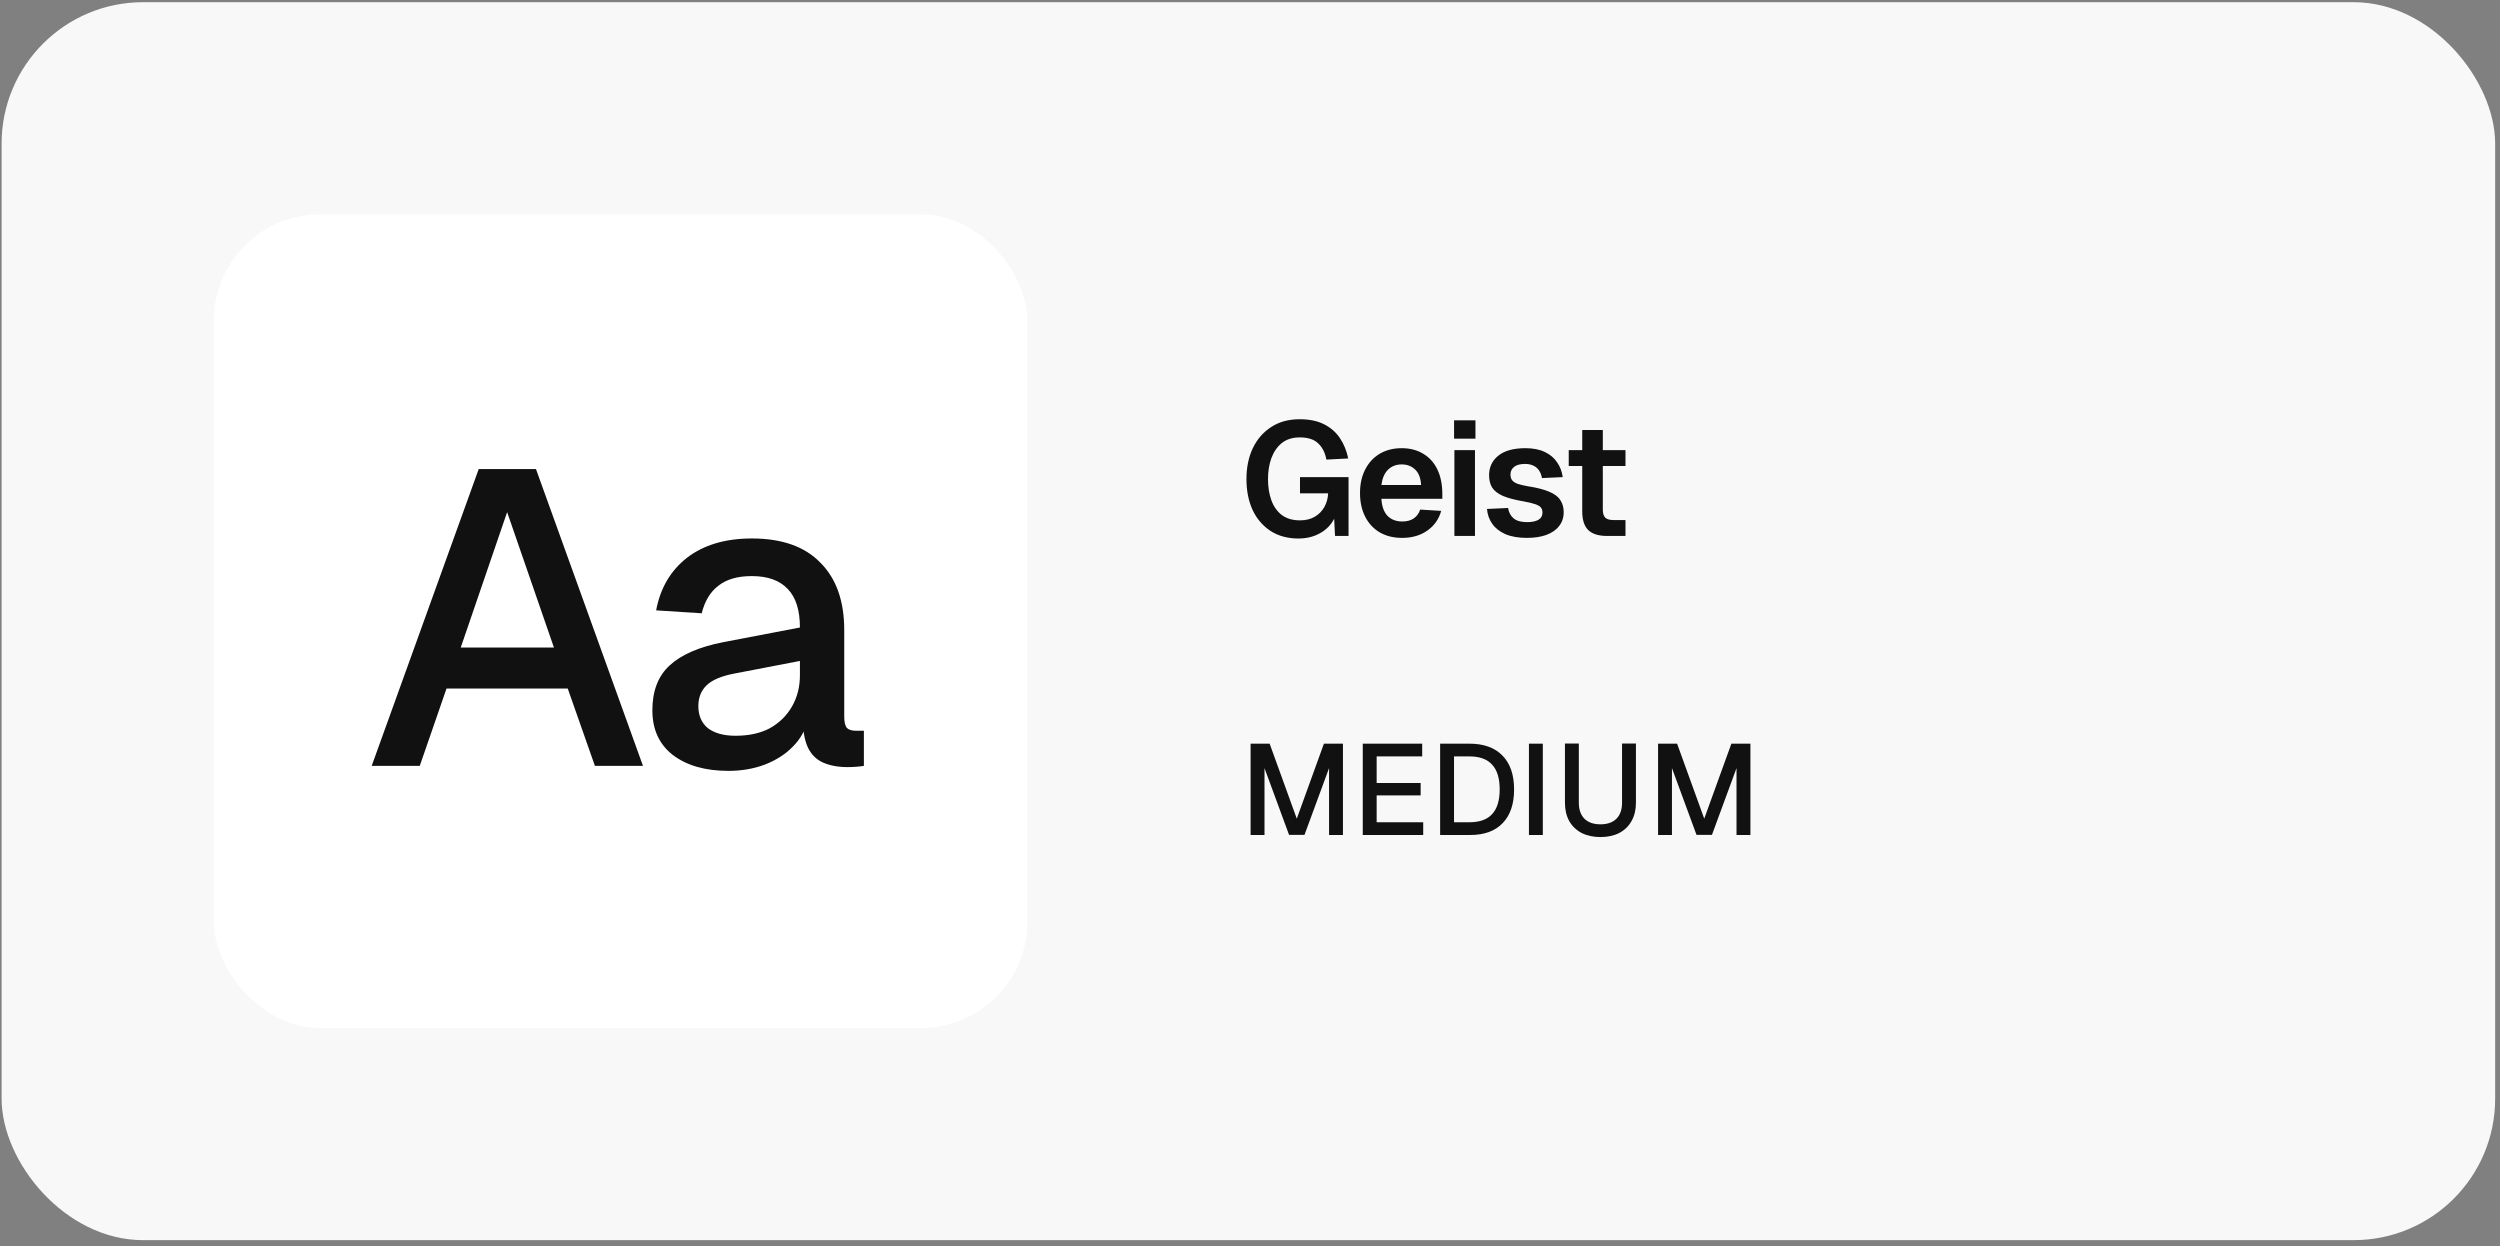 <svg width="311" height="155" viewBox="0 0 311 155" fill="none" xmlns="http://www.w3.org/2000/svg">
<rect x="0" y="0" width="311" height="155" fill="#808080" stroke="none"/>
<rect x="0.199" y="0.273" width="310.2" height="154" rx="17.6" fill="#F8F8F8"/>
<rect x="26.6" y="26.673" width="101.2" height="101.2" rx="13.2" fill="white"/>
<path d="M46.239 95.273L59.551 58.353H66.675L79.987 95.273H74.007L70.627 85.653H55.547L52.219 95.273H46.239ZM57.315 80.557H68.911L63.087 63.709L57.315 80.557ZM90.619 95.897C87.741 95.897 85.436 95.238 83.703 93.921C82.004 92.604 81.155 90.749 81.155 88.357C81.155 85.965 81.865 84.11 83.287 82.793C84.743 81.441 86.979 80.47 89.995 79.881L99.511 78.061C99.511 75.912 99.008 74.317 98.003 73.277C96.997 72.202 95.507 71.665 93.531 71.665C91.763 71.665 90.376 72.064 89.371 72.861C88.365 73.624 87.672 74.768 87.291 76.293L81.623 75.929C82.143 73.156 83.425 70.972 85.471 69.377C87.551 67.782 90.237 66.985 93.531 66.985C97.275 66.985 100.117 67.99 102.059 70.001C104.035 71.977 105.023 74.768 105.023 78.373V89.137C105.023 89.796 105.127 90.264 105.335 90.541C105.577 90.784 105.959 90.905 106.479 90.905H107.467V95.273C107.293 95.308 107.016 95.342 106.635 95.377C106.253 95.412 105.855 95.429 105.439 95.429C104.26 95.429 103.237 95.238 102.371 94.857C101.539 94.476 100.915 93.852 100.499 92.985C100.083 92.084 99.875 90.888 99.875 89.397L100.447 89.657C100.169 90.87 99.563 91.945 98.627 92.881C97.725 93.817 96.564 94.562 95.143 95.117C93.756 95.637 92.248 95.897 90.619 95.897ZM91.503 91.529C93.167 91.529 94.588 91.217 95.767 90.593C96.945 89.934 97.864 89.033 98.523 87.889C99.181 86.745 99.511 85.445 99.511 83.989V82.221L91.399 83.781C89.735 84.093 88.556 84.596 87.863 85.289C87.204 85.948 86.875 86.797 86.875 87.837C86.875 89.016 87.273 89.934 88.071 90.593C88.903 91.217 90.047 91.529 91.503 91.529Z" fill="#111112"/>
<path d="M161.539 66.993C160.193 66.993 159.033 66.68 158.059 66.053C157.086 65.413 156.339 64.54 155.819 63.433C155.313 62.326 155.059 61.046 155.059 59.593C155.059 58.166 155.319 56.893 155.839 55.773C156.373 54.653 157.133 53.773 158.119 53.133C159.106 52.48 160.293 52.153 161.679 52.153C162.879 52.153 163.886 52.36 164.699 52.773C165.526 53.186 166.186 53.76 166.679 54.493C167.173 55.226 167.519 56.073 167.719 57.033L164.999 57.173C164.853 56.333 164.519 55.666 163.999 55.173C163.493 54.666 162.726 54.413 161.699 54.413C160.793 54.413 160.046 54.646 159.459 55.113C158.886 55.58 158.453 56.206 158.159 56.993C157.879 57.766 157.739 58.633 157.739 59.593C157.739 60.58 157.879 61.46 158.159 62.233C158.439 63.006 158.873 63.62 159.459 64.073C160.059 64.513 160.813 64.733 161.719 64.733C162.426 64.733 163.033 64.586 163.539 64.293C164.046 64 164.446 63.6 164.739 63.093C165.033 62.573 165.193 62 165.219 61.373H161.719V59.353H167.759V66.673H166.079L165.919 63.553L166.239 63.753C166.093 64.393 165.793 64.96 165.339 65.453C164.899 65.933 164.346 66.313 163.679 66.593C163.026 66.86 162.313 66.993 161.539 66.993ZM174.426 66.913C173.36 66.913 172.433 66.686 171.646 66.233C170.86 65.766 170.253 65.113 169.826 64.273C169.4 63.433 169.186 62.453 169.186 61.333C169.186 60.213 169.4 59.24 169.826 58.413C170.253 57.573 170.853 56.92 171.626 56.453C172.413 55.986 173.326 55.753 174.366 55.753C175.38 55.753 176.266 55.98 177.026 56.433C177.8 56.886 178.393 57.54 178.806 58.393C179.22 59.246 179.426 60.273 179.426 61.473V62.053H171.846C171.9 62.986 172.153 63.693 172.606 64.173C173.073 64.64 173.686 64.873 174.446 64.873C175.02 64.873 175.493 64.746 175.866 64.493C176.253 64.226 176.52 63.86 176.666 63.393L179.286 63.553C178.993 64.593 178.413 65.413 177.546 66.013C176.693 66.613 175.653 66.913 174.426 66.913ZM171.846 60.333H176.786C176.733 59.466 176.486 58.826 176.046 58.413C175.606 57.986 175.046 57.773 174.366 57.773C173.686 57.773 173.12 57.993 172.666 58.433C172.226 58.873 171.953 59.506 171.846 60.333ZM180.927 66.673V55.993H183.487V66.673H180.927ZM180.887 54.573V52.293H183.547V54.573H180.887ZM189.943 66.913C188.89 66.913 188.003 66.76 187.283 66.453C186.576 66.146 186.03 65.72 185.643 65.173C185.256 64.626 185.036 64.006 184.983 63.313L187.603 63.193C187.696 63.753 187.93 64.186 188.303 64.493C188.676 64.8 189.23 64.953 189.963 64.953C190.563 64.953 191.03 64.86 191.363 64.673C191.71 64.473 191.883 64.166 191.883 63.753C191.883 63.513 191.823 63.313 191.703 63.153C191.583 62.993 191.356 62.853 191.023 62.733C190.69 62.613 190.196 62.493 189.543 62.373C188.45 62.186 187.59 61.96 186.963 61.693C186.336 61.413 185.89 61.066 185.623 60.653C185.37 60.24 185.243 59.726 185.243 59.113C185.243 58.113 185.623 57.306 186.383 56.693C187.156 56.066 188.283 55.753 189.763 55.753C190.723 55.753 191.53 55.913 192.183 56.233C192.836 56.54 193.343 56.966 193.703 57.513C194.076 58.046 194.31 58.66 194.403 59.353L191.823 59.473C191.756 59.113 191.636 58.8 191.463 58.533C191.29 58.266 191.056 58.066 190.763 57.933C190.47 57.786 190.123 57.713 189.723 57.713C189.123 57.713 188.67 57.833 188.363 58.073C188.056 58.313 187.903 58.633 187.903 59.033C187.903 59.313 187.97 59.546 188.103 59.733C188.25 59.92 188.483 60.073 188.803 60.193C189.123 60.3 189.55 60.4 190.083 60.493C191.203 60.666 192.083 60.893 192.723 61.173C193.376 61.44 193.836 61.786 194.103 62.213C194.383 62.626 194.523 63.126 194.523 63.713C194.523 64.393 194.33 64.973 193.943 65.453C193.57 65.933 193.036 66.3 192.343 66.553C191.663 66.793 190.863 66.913 189.943 66.913ZM199.93 66.673C198.863 66.673 198.077 66.426 197.57 65.933C197.077 65.44 196.83 64.666 196.83 63.613V53.493H199.39V63.373C199.39 63.866 199.497 64.213 199.71 64.413C199.923 64.6 200.257 64.693 200.71 64.693H202.21V66.673H199.93ZM195.15 57.973V55.993H202.21V57.973H195.15Z" fill="#111112"/>
<path d="M155.575 103.873V92.513H157.943L161.319 101.841L164.695 92.513H167.063V103.873H165.335V95.553L162.279 103.857H160.359L157.303 95.553V103.873H155.575ZM169.528 103.873V92.513H176.92V94.097H171.256V97.409H176.728V98.945H171.256V102.289H177.048V103.873H169.528ZM179.153 103.873V92.513H182.801C184.583 92.513 185.953 93.009 186.913 94.001C187.873 94.982 188.353 96.385 188.353 98.209C188.353 100.022 187.879 101.42 186.929 102.401C185.991 103.382 184.647 103.873 182.897 103.873H179.153ZM180.881 102.289H182.801C184.06 102.289 184.999 101.953 185.617 101.281C186.247 100.598 186.561 99.574 186.561 98.209C186.561 96.822 186.247 95.793 185.617 95.121C184.999 94.438 184.06 94.097 182.801 94.097H180.881V102.289ZM190.2 103.873V92.513H191.928V103.873H190.2ZM199.095 104.129C198.199 104.129 197.415 103.958 196.743 103.617C196.082 103.265 195.57 102.769 195.207 102.129C194.855 101.489 194.679 100.732 194.679 99.857V92.497H196.407V99.857C196.407 100.721 196.642 101.388 197.111 101.857C197.58 102.316 198.242 102.545 199.095 102.545C199.948 102.545 200.61 102.316 201.079 101.857C201.548 101.388 201.783 100.721 201.783 99.857V92.497H203.511V99.857C203.511 100.732 203.33 101.489 202.967 102.129C202.615 102.769 202.108 103.265 201.447 103.617C200.786 103.958 200.002 104.129 199.095 104.129ZM206.263 103.873V92.513H208.631L212.007 101.841L215.383 92.513H217.751V103.873H216.023V95.553L212.967 103.857H211.047L207.991 95.553V103.873H206.263Z" fill="#111112"/>
</svg>
